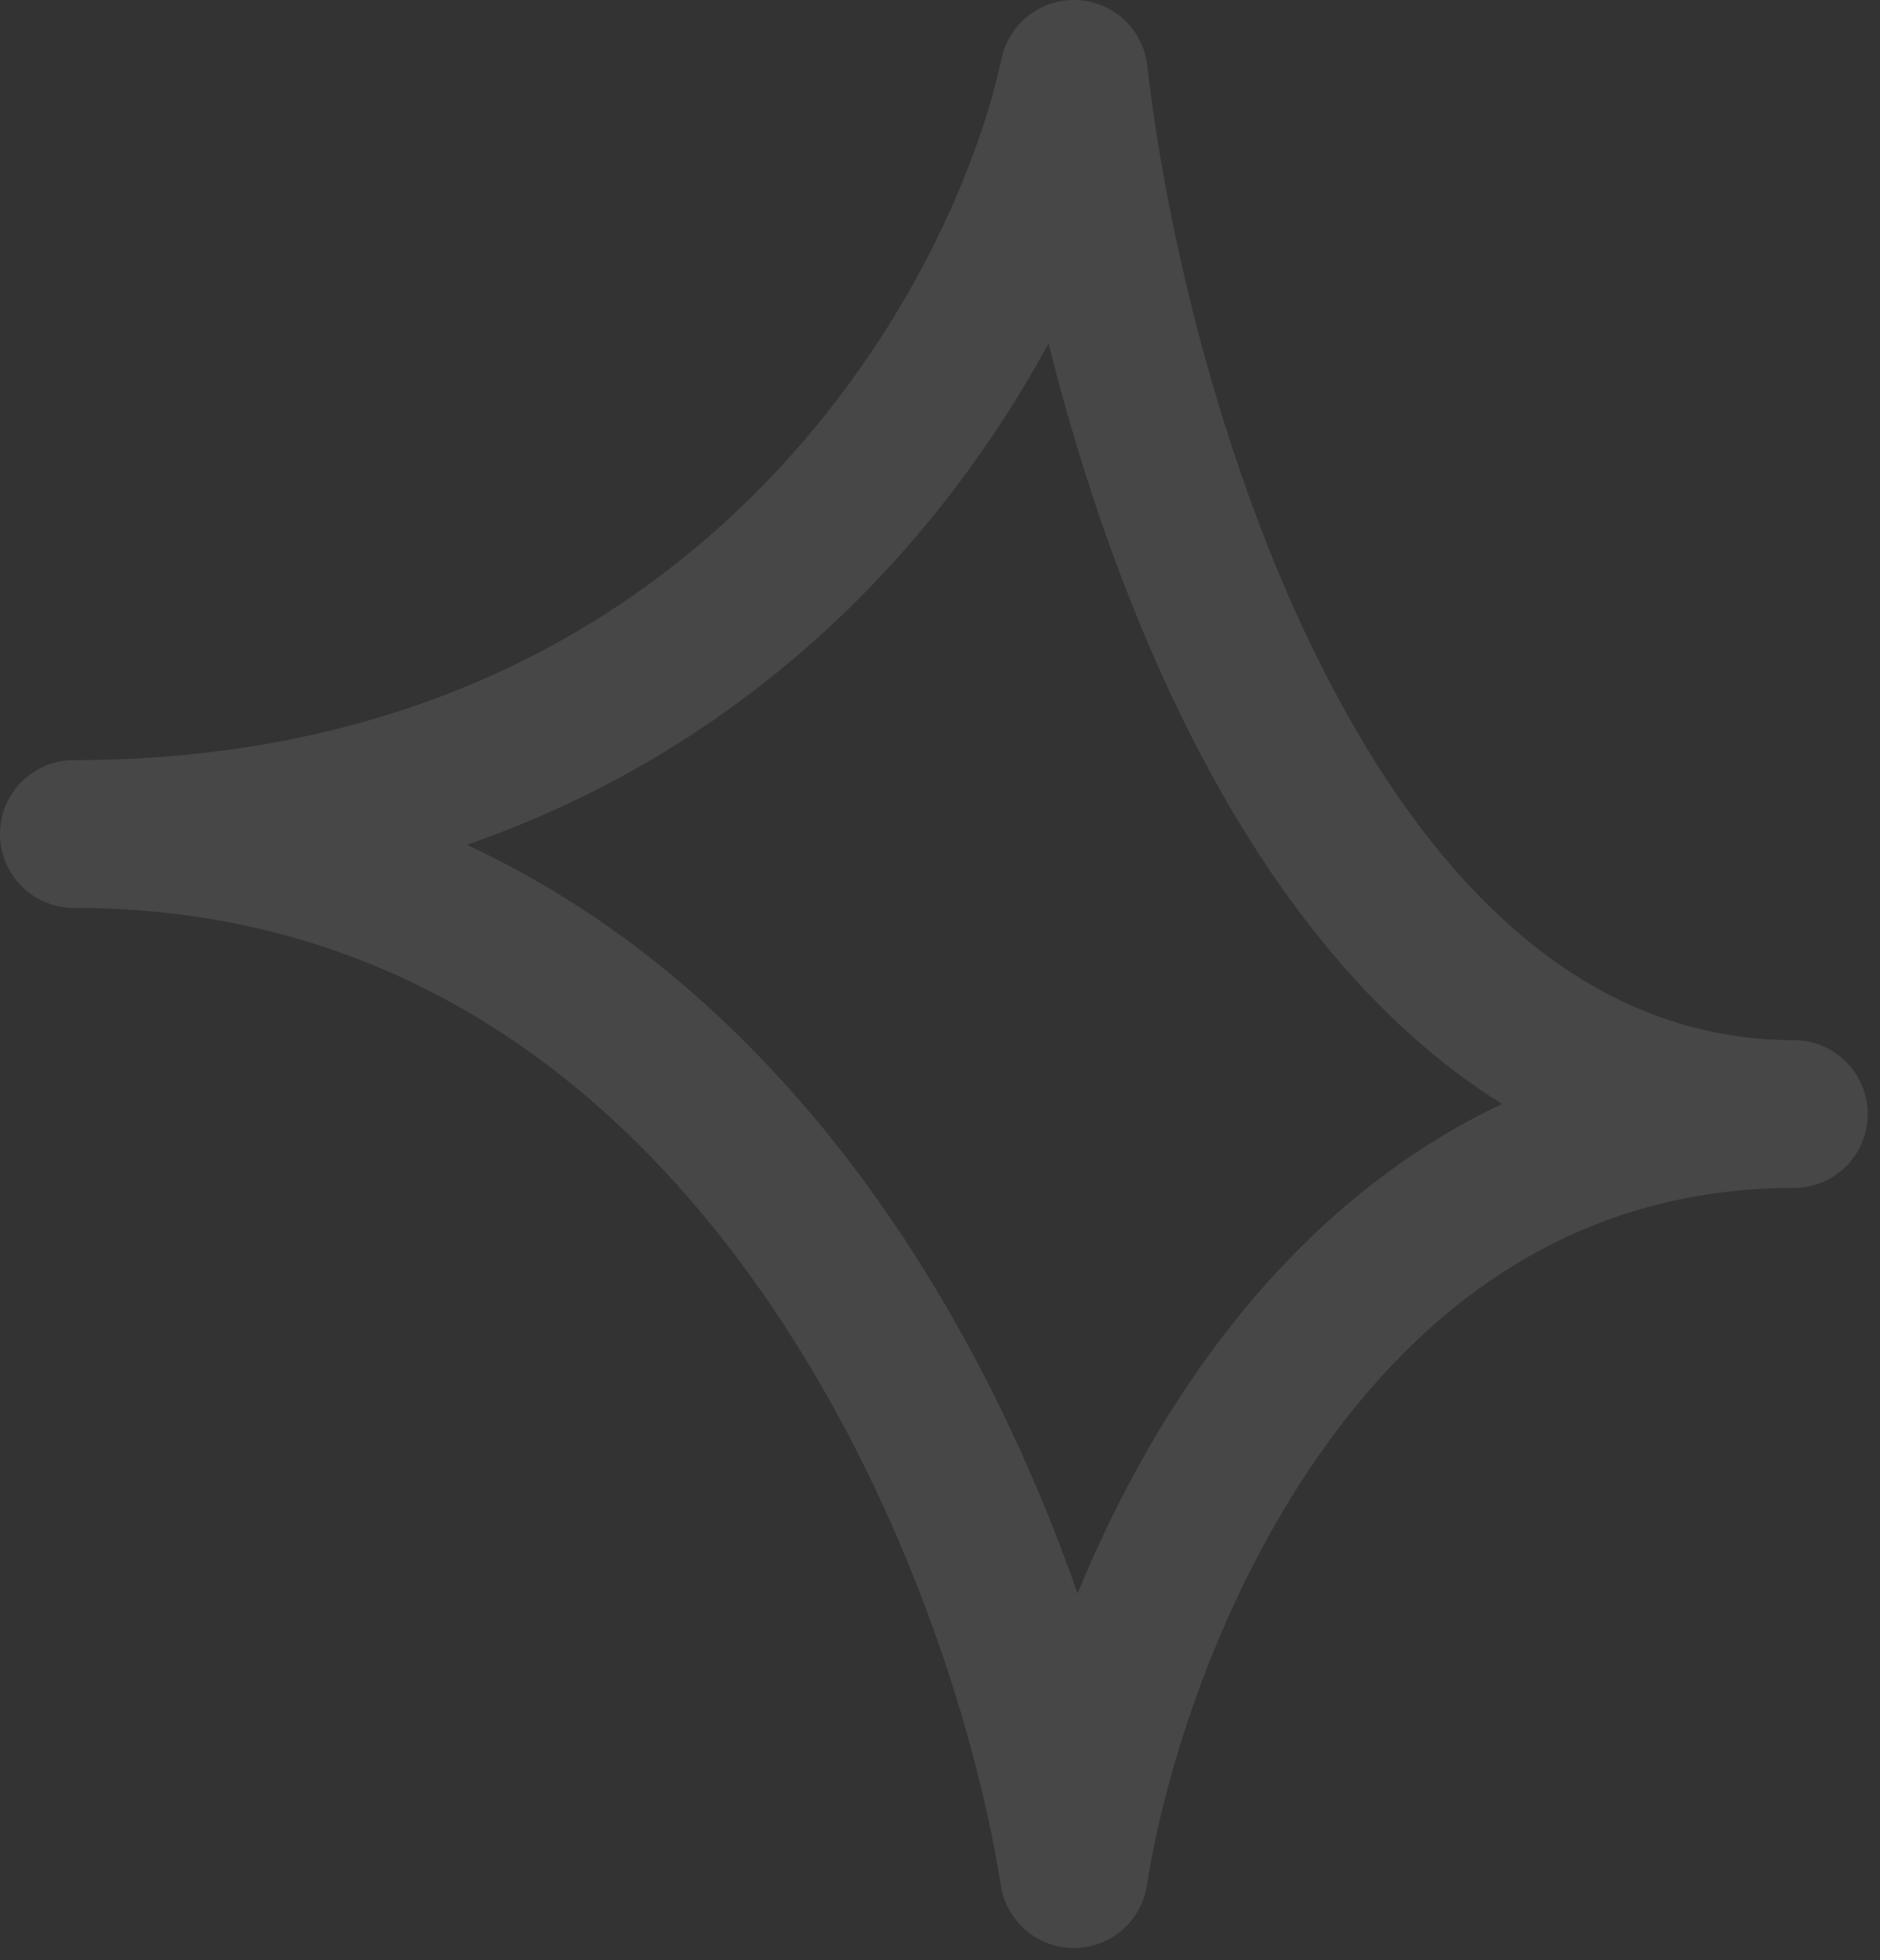 <?xml version="1.0" encoding="UTF-8"?> <svg xmlns="http://www.w3.org/2000/svg" width="47" height="49" viewBox="0 0 47 49" fill="none"><rect x="0" y="0" width="47" height="49" fill="#333333" stroke="none"/><path fill-rule="evenodd" clip-rule="evenodd" d="M26.927 0.002C27.155 0.012 27.373 0.063 27.575 0.15C27.819 0.254 28.033 0.408 28.206 0.597C28.391 0.798 28.533 1.04 28.614 1.312C28.651 1.431 28.675 1.554 28.686 1.679C29.167 5.859 30.611 12.094 33.336 17.232C36.096 22.437 39.866 26 44.847 26C45.803 26 46.589 26.727 46.684 27.658C46.69 27.72 46.693 27.783 46.693 27.847C46.693 28.867 45.867 29.694 44.847 29.694C39.584 29.694 35.832 32.428 33.199 36.057C30.547 39.711 29.143 44.144 28.678 47.091C28.66 47.223 28.629 47.35 28.585 47.473C28.491 47.733 28.342 47.964 28.153 48.153C27.966 48.34 27.738 48.488 27.48 48.582C27.28 48.655 27.066 48.694 26.845 48.694C26.63 48.694 26.42 48.656 26.224 48.586C25.962 48.492 25.729 48.342 25.54 48.152C25.353 47.965 25.205 47.737 25.111 47.479C25.066 47.356 25.034 47.227 25.016 47.095C24.36 42.985 22.378 36.804 18.613 31.692C14.873 26.614 9.474 22.703 1.874 22.694L1.847 22.694C0.827 22.694 0 21.867 0 20.847C0 20.711 0.015 20.578 0.043 20.45C0.054 20.399 0.068 20.348 0.083 20.298C0.317 19.546 1.018 19 1.847 19L1.875 19C17.359 18.986 23.755 7.326 25.033 1.496C25.058 1.369 25.095 1.247 25.145 1.13C25.25 0.88 25.407 0.661 25.599 0.485C25.8 0.301 26.043 0.16 26.315 0.078C26.51 0.019 26.716 -0.008 26.927 0.002ZM26.214 8.583C23.615 13.37 18.994 18.576 11.672 21.117C15.811 23.043 19.08 26.098 21.587 29.502C24.013 32.796 25.759 36.454 26.94 39.834C27.757 37.839 28.834 35.783 30.21 33.887C32.054 31.346 34.475 29.047 37.551 27.595C34.332 25.589 31.881 22.372 30.073 18.962C28.313 15.645 27.057 11.964 26.214 8.583Z" fill="white" fill-opacity="0.1"></path></svg> 